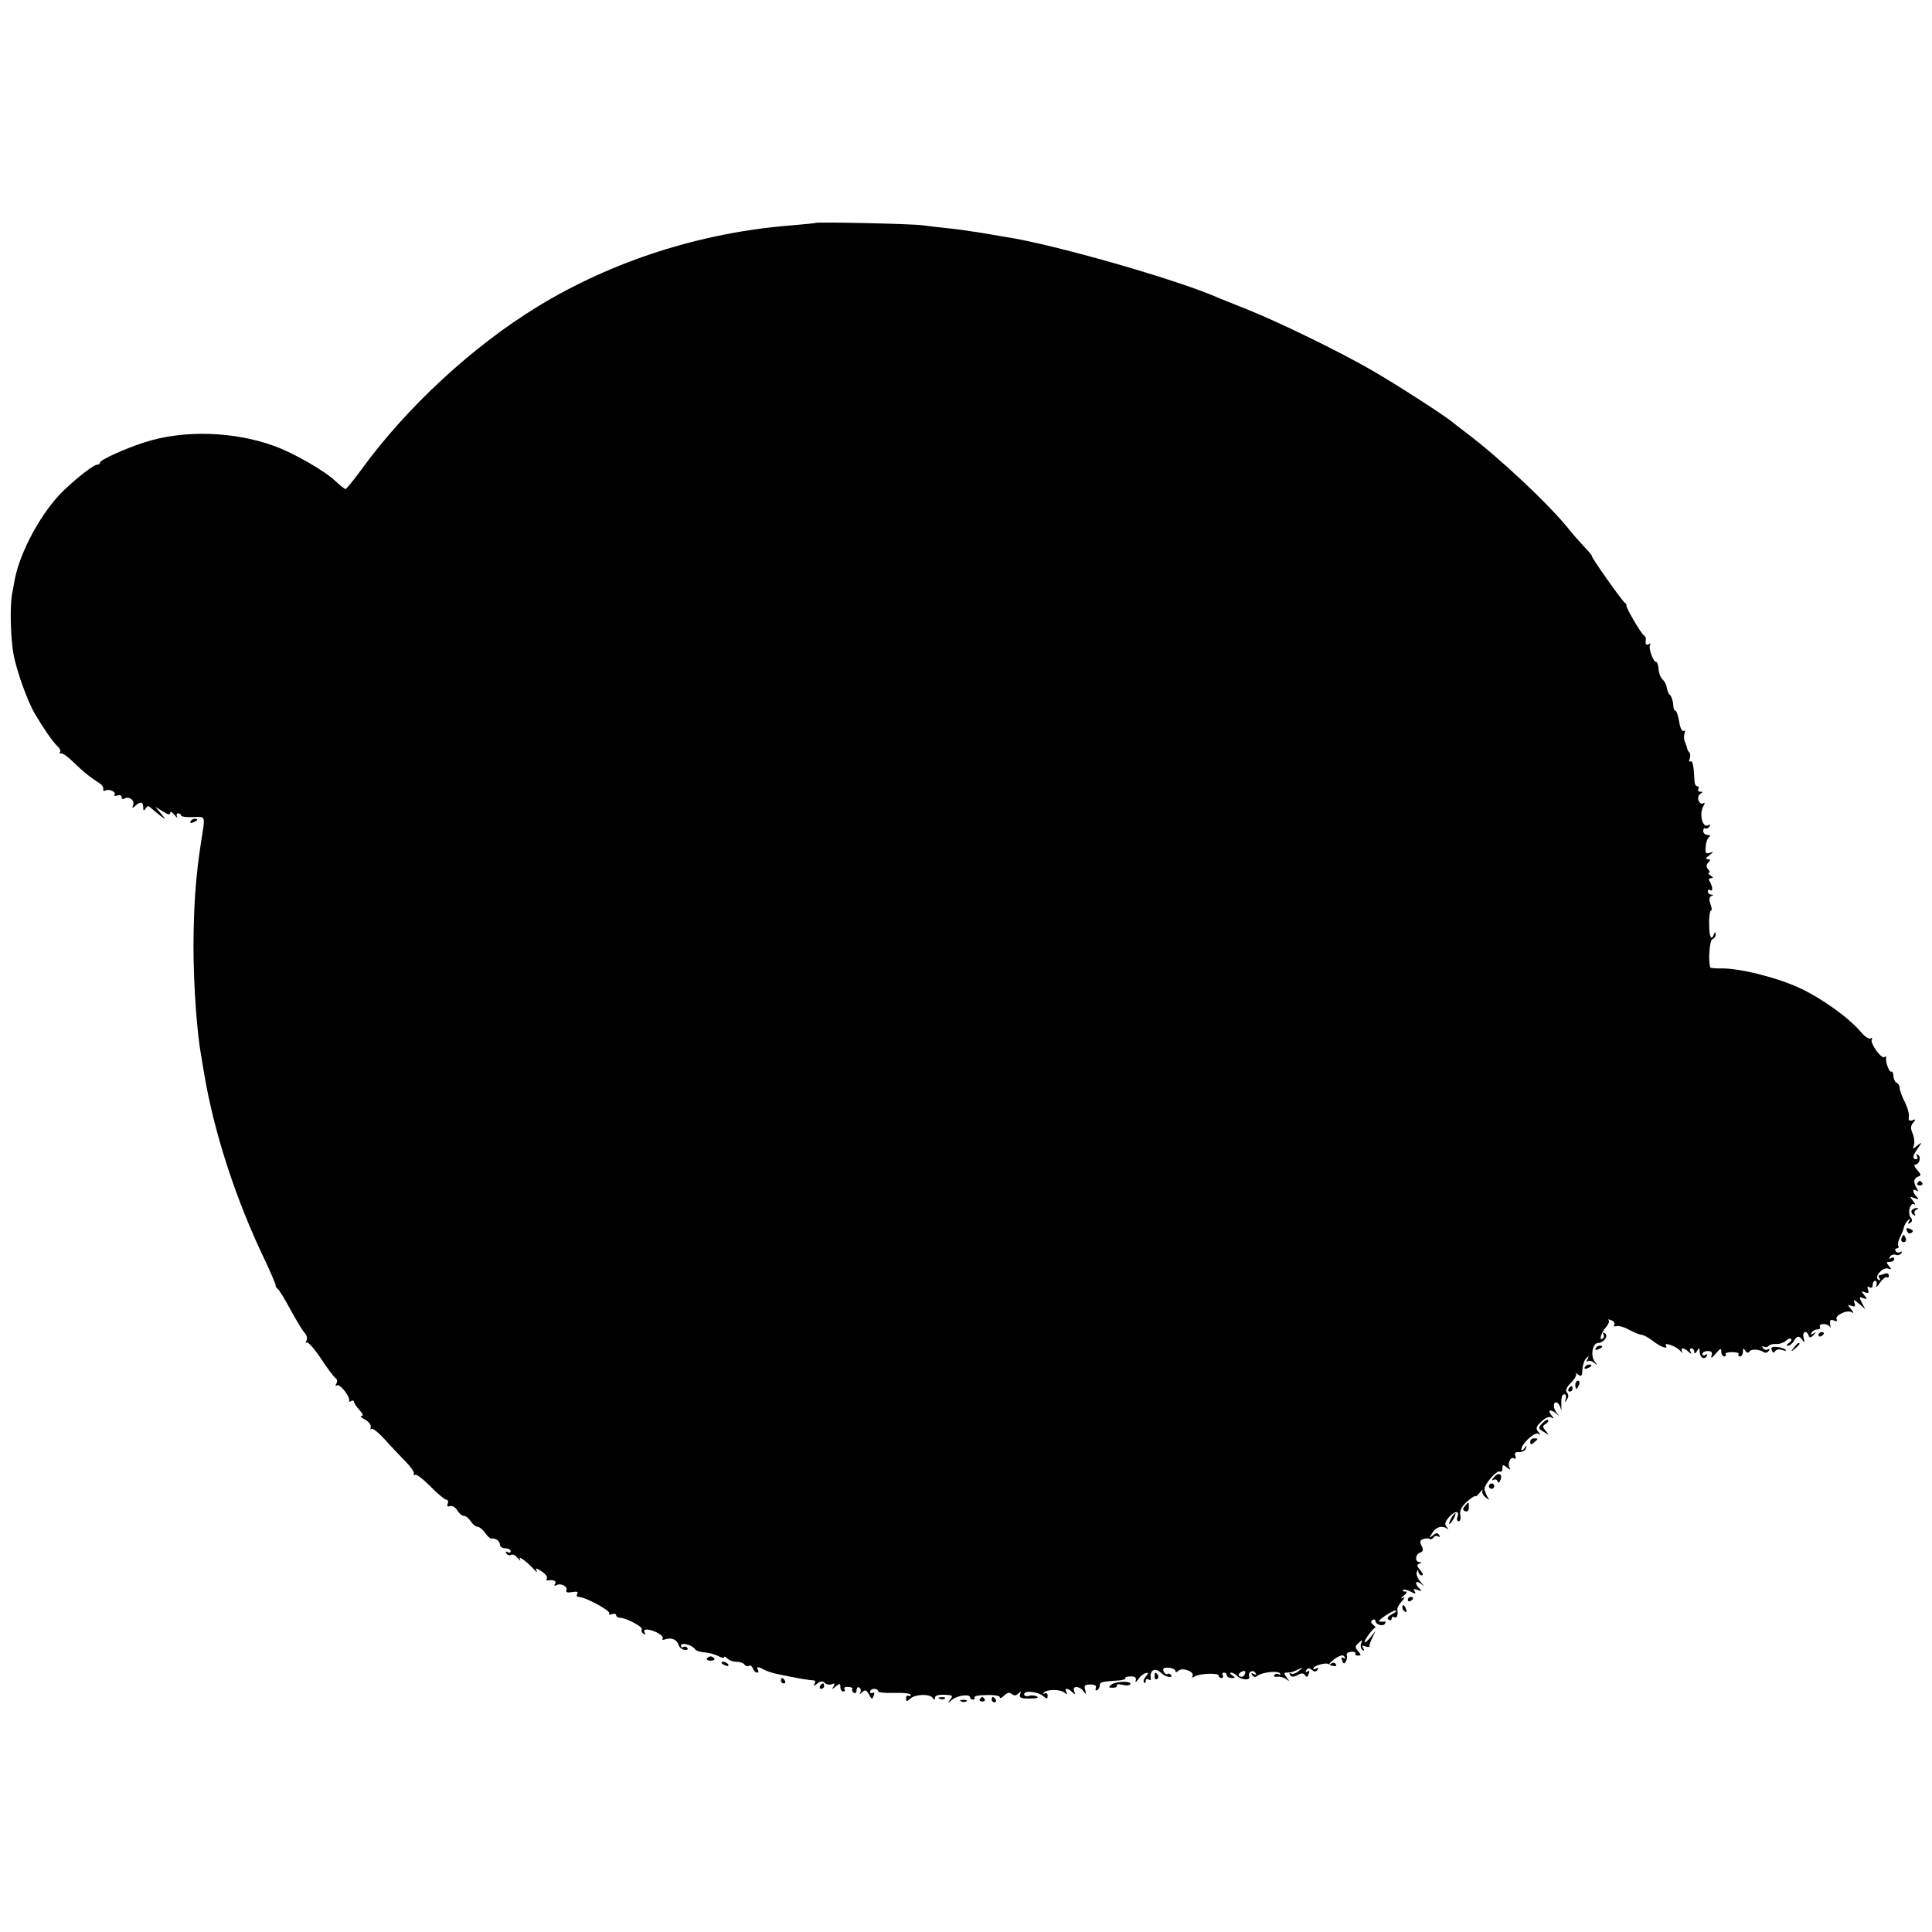 <?xml version="1.0" standalone="no"?>
<!DOCTYPE svg PUBLIC "-//W3C//DTD SVG 20010904//EN"
 "http://www.w3.org/TR/2001/REC-SVG-20010904/DTD/svg10.dtd">
<svg version="1.0" xmlns="http://www.w3.org/2000/svg"
 width="715pt" height="715pt" viewBox="0 0 715 715"
 preserveAspectRatio="xMidYMid meet">
<g transform="translate(0,715) scale(0.1,-0.1)"
fill="#000000" stroke="none">
<path d="M3018 6325 c-2 -1 -41 -5 -88 -9 -334 -26 -663 -131 -941 -301 -239
-146 -484 -372 -651 -602 -29 -40 -56 -72 -59 -73 -3 0 -20 13 -37 29 -38 37
-151 102 -223 129 -151 56 -339 62 -484 15 -72 -23 -165 -65 -165 -75 0 -4 -5
-8 -11 -8 -12 0 -68 -43 -120 -92 -82 -77 -165 -228 -185 -335 -2 -13 -6 -35
-9 -50 -9 -48 -6 -160 5 -225 12 -62 51 -171 78 -218 35 -59 68 -106 84 -121
10 -9 14 -19 10 -23 -4 -4 -2 -6 3 -4 6 2 27 -13 46 -32 39 -38 65 -58 95 -77
10 -6 18 -16 16 -23 -1 -6 2 -9 7 -6 13 8 42 -4 35 -15 -3 -5 2 -6 10 -3 9 3
16 1 16 -6 0 -6 4 -9 9 -6 17 11 40 -5 34 -22 -5 -14 -3 -15 8 -4 18 17 29 15
29 -5 0 -14 2 -15 9 -5 7 11 10 11 22 0 8 -7 23 -20 34 -28 20 -15 20 -15 0
10 l-20 24 28 -17 c18 -12 27 -14 27 -5 0 6 7 3 16 -8 8 -10 13 -13 9 -6 -3 6
-1 12 4 12 6 0 11 -4 11 -8 0 -4 20 -7 44 -6 48 2 46 8 31 -86 -21 -134 -28
-239 -29 -390 0 -146 13 -326 29 -410 2 -14 7 -41 10 -60 36 -218 117 -469
227 -697 21 -45 38 -85 38 -89 -1 -4 2 -10 7 -13 5 -3 26 -37 47 -76 21 -38
44 -78 53 -87 8 -9 12 -22 7 -30 -4 -7 -4 -10 1 -6 4 4 28 -23 53 -60 24 -37
49 -70 55 -73 5 -4 6 -12 2 -19 -5 -8 -4 -11 2 -7 11 7 49 -42 45 -56 -1 -5 2
-6 8 -2 5 3 10 2 10 -3 0 -4 9 -18 20 -30 13 -14 16 -22 8 -22 -7 0 -2 -6 12
-13 14 -8 24 -20 22 -28 -2 -8 -1 -11 3 -7 4 4 26 -14 49 -39 22 -25 57 -61
76 -81 19 -19 34 -40 32 -46 -2 -6 0 -8 4 -4 4 4 29 -15 56 -42 27 -28 54 -50
60 -50 5 0 8 -7 5 -14 -4 -10 -1 -13 8 -10 8 3 20 -4 27 -15 7 -12 18 -21 25
-21 7 0 18 -9 25 -20 7 -11 18 -20 25 -20 6 0 19 -10 28 -22 8 -13 19 -22 23
-22 15 3 32 -9 32 -22 0 -8 9 -14 20 -14 11 0 20 -5 20 -11 0 -5 -5 -7 -12 -3
-7 4 -8 3 -4 -5 4 -6 12 -9 17 -5 6 3 17 -2 25 -12 9 -11 12 -12 8 -4 -8 16
28 -11 54 -40 9 -10 11 -10 7 -1 -5 9 1 8 19 -4 14 -9 23 -21 20 -26 -3 -5 -2
-9 3 -8 21 4 34 -2 27 -13 -4 -6 -3 -8 4 -5 15 10 44 -3 38 -18 -3 -8 4 -10
21 -7 18 3 24 1 19 -7 -4 -6 -1 -11 6 -11 24 0 118 -51 113 -61 -4 -5 1 -6 9
-3 9 3 16 2 16 -3 0 -5 6 -10 14 -10 23 0 87 -34 81 -43 -3 -5 0 -12 6 -16 8
-4 9 -3 5 4 -10 16 16 15 48 -1 14 -8 22 -17 18 -22 -4 -4 2 -5 13 -1 22 6 40
-2 47 -23 2 -8 12 -15 21 -17 9 -1 15 2 11 7 -3 5 -10 7 -15 4 -5 -4 -9 -1 -9
5 0 13 41 3 52 -13 3 -6 19 -11 35 -12 15 -1 38 -7 51 -14 12 -6 22 -8 22 -4
0 4 5 2 12 -5 7 -7 22 -12 34 -12 13 0 26 -5 29 -10 4 -6 11 -8 16 -5 5 4 12
-1 15 -9 3 -9 10 -16 16 -16 5 0 6 5 3 10 -8 13 1 13 24 0 10 -5 29 -11 42
-14 13 -3 38 -8 54 -11 28 -6 69 -13 88 -14 5 -1 5 -7 1 -13 -5 -9 -2 -8 10 1
12 10 20 11 28 3 6 -6 17 -8 26 -5 11 5 13 3 7 -8 -8 -12 -6 -12 8 0 15 12 17
11 17 -3 0 -9 5 -16 11 -16 5 0 8 4 4 9 -3 6 3 9 14 8 11 0 18 -4 15 -8 -2 -4
0 -10 6 -14 5 -3 10 1 10 10 0 9 5 13 10 10 6 -4 7 -12 4 -18 -5 -8 -2 -8 7 1
11 10 15 8 25 -9 10 -19 12 -19 17 -5 4 10 3 15 -3 11 -6 -3 -10 -1 -10 4 0 6
7 11 15 11 8 0 15 -4 15 -9 0 -5 27 -7 60 -6 33 1 60 -2 60 -7 0 -5 -4 -7 -8
-4 -5 3 -9 -1 -9 -9 0 -13 3 -13 16 -1 19 17 73 18 83 2 6 -8 8 -8 8 1 0 8 13
12 35 11 30 -1 33 -3 22 -17 -11 -14 -10 -15 7 -1 20 16 66 22 66 8 0 -4 5 -8
11 -8 5 0 8 4 5 8 -3 5 17 9 45 9 27 1 49 -3 49 -8 0 -6 7 -3 16 6 11 11 20
13 28 6 9 -7 16 -7 25 2 10 9 11 9 6 -3 -4 -13 3 -16 35 -16 25 0 36 3 28 7
-7 5 -21 6 -30 3 -10 -3 -18 0 -18 6 0 15 50 10 71 -7 13 -11 16 -11 16 2 0 8
-5 11 -11 8 -6 -3 -7 -2 -3 3 12 13 60 13 76 0 11 -8 13 -8 7 2 -9 16 6 16 23
-1 10 -10 11 -9 6 5 -8 21 22 19 36 -3 8 -11 9 -9 5 7 -5 16 -1 20 19 20 17 0
24 -4 20 -14 -2 -7 0 -10 5 -7 6 3 10 12 10 18 0 12 8 14 70 18 16 1 27 5 25
9 -2 3 7 6 20 6 16 0 21 -5 18 -15 -2 -9 1 -7 9 4 7 11 19 21 27 23 12 3 12 0
1 -13 -7 -8 -10 -18 -6 -22 3 -3 6 -1 6 6 0 7 5 9 10 6 6 -4 10 -3 9 2 -6 33
16 44 39 21 14 -14 44 -20 36 -7 -3 5 -9 7 -14 4 -4 -3 -10 2 -14 10 -4 11 1
14 19 13 14 -1 25 -7 25 -12 0 -6 5 -5 11 1 14 14 62 -4 52 -20 -4 -6 -1 -7 8
-1 19 11 89 14 89 3 0 -5 5 -9 11 -9 5 0 7 5 4 10 -3 6 -1 10 4 10 6 0 11 -4
11 -10 0 -5 8 -10 18 -10 14 0 15 2 2 10 -8 5 -10 10 -4 10 5 0 15 -5 22 -12
16 -16 51 -18 45 -2 -6 16 14 27 23 13 5 -8 3 -9 -6 -4 -9 5 -11 4 -6 -4 5 -8
12 -9 19 -3 18 14 77 20 84 9 3 -6 1 -7 -5 -3 -6 3 -13 2 -16 -3 -4 -5 2 -8
11 -6 10 1 25 -3 33 -9 13 -10 13 -9 1 7 -9 11 -10 17 -2 17 19 0 25 2 46 12
19 9 19 9 1 -6 -10 -9 -23 -13 -29 -9 -6 3 -7 1 -3 -5 5 -9 13 -9 28 -1 15 8
22 8 28 -1 5 -8 9 -7 13 5 5 10 3 14 -5 9 -7 -4 -8 -3 -4 5 6 9 11 9 21 1 10
-8 15 -8 21 1 4 8 3 9 -4 5 -7 -4 -12 -5 -12 -1 0 10 44 23 55 17 17 -10 35
-11 29 -1 -3 5 -10 7 -15 4 -21 -14 -7 4 15 19 18 11 27 13 32 4 4 -7 3 -8 -4
-4 -8 5 -10 1 -5 -9 4 -13 8 -14 13 -4 5 7 6 17 4 23 -3 7 5 12 16 13 11 1 18
-2 16 -6 -3 -4 1 -8 9 -8 13 0 13 3 1 16 -12 14 -12 18 2 31 14 13 15 12 9 -3
-3 -9 -1 -19 5 -23 7 -5 8 -2 3 6 -6 10 -4 12 8 7 9 -3 16 -3 15 1 -1 4 4 18
11 32 l12 25 -20 -25 c-11 -14 -21 -21 -21 -17 0 11 36 57 41 54 2 -1 -2 3 -9
10 -9 7 -10 13 -3 18 6 3 11 2 11 -3 0 -14 28 -23 35 -11 4 5 3 9 -2 8 -4 -1
-12 -1 -18 0 -12 1 46 41 60 41 6 -1 -1 -7 -14 -14 -15 -8 -20 -16 -12 -20 6
-4 11 -2 11 4 0 6 5 8 10 5 9 -6 15 8 11 29 -1 5 6 18 16 29 13 15 14 18 3 13
-8 -4 -6 0 4 8 13 11 15 16 6 16 -7 0 -11 3 -8 6 4 3 16 0 28 -6 18 -10 21 -9
15 1 -6 9 -3 10 11 5 15 -6 17 -5 7 5 -19 19 -15 33 5 18 15 -12 14 -11 -2 8
-10 12 -16 28 -13 35 4 10 6 10 6 1 1 -7 6 -13 13 -13 6 0 4 8 -6 19 -13 15
-14 20 -4 24 10 4 10 6 1 6 -18 1 -16 28 2 35 12 4 13 10 6 25 -8 15 -7 20 5
25 9 3 20 4 24 1 5 -3 11 -1 15 5 4 6 11 7 17 4 7 -4 8 -2 4 5 -6 9 -11 9 -23
-1 -15 -12 -15 -11 -2 10 14 22 37 28 55 14 5 -4 4 -1 -2 7 -9 10 -7 19 9 37
21 24 40 24 30 -1 -3 -8 0 -15 5 -15 6 0 9 11 6 23 -3 17 5 32 26 51 17 14 30
23 30 19 0 -4 7 2 16 13 8 10 13 14 10 8 -3 -7 2 -18 11 -25 15 -12 16 -12 8
1 -5 8 -10 21 -11 28 -3 18 46 73 57 66 5 -3 9 2 9 12 0 14 2 15 17 3 9 -8 14
-9 10 -2 -10 16 3 44 16 36 6 -4 8 0 5 9 -5 11 0 15 14 14 12 0 23 6 25 14 4
13 3 13 -6 0 -6 -8 -11 -10 -11 -4 0 20 49 66 63 58 9 -6 9 -5 0 7 -11 13 -8
20 11 38 16 15 29 20 38 15 10 -6 10 -4 -1 9 -16 20 -2 23 19 5 13 -11 13 -11
2 2 -14 16 -16 40 -3 40 5 0 12 -8 15 -17 4 -15 5 -15 4 2 -1 35 2 45 12 45 5
0 7 -8 4 -18 -5 -14 -4 -14 4 -2 7 9 8 18 1 26 -7 9 -2 20 15 37 14 14 22 29
18 33 -4 5 0 3 8 -3 12 -9 15 -6 16 18 1 17 7 36 14 42 10 10 11 9 5 -3 -5 -8
-5 -12 0 -8 4 4 15 2 24 -5 14 -11 14 -10 2 5 -16 21 -7 68 13 68 21 0 40 27
25 36 -7 4 -9 3 -5 -4 3 -6 2 -13 -3 -16 -15 -10 -6 22 12 42 9 10 14 22 10
26 -4 4 0 4 10 0 9 -3 14 -11 11 -16 -4 -6 -1 -8 7 -6 8 3 30 -3 49 -14 19
-10 40 -18 46 -18 6 0 24 -10 40 -22 28 -22 59 -34 49 -18 -9 15 40 -3 53 -19
8 -9 11 -10 7 -4 -3 7 -2 13 2 13 5 0 15 -6 22 -13 11 -9 13 -9 7 1 -4 6 -2
12 3 12 6 0 11 -6 11 -12 0 -9 4 -8 10 2 8 13 10 13 10 -2 0 -21 16 -32 26
-17 4 8 3 9 -4 5 -7 -4 -12 -2 -12 3 0 6 9 11 20 11 14 0 18 -5 14 -17 -4 -12
1 -9 15 7 17 20 21 22 21 8 0 -10 5 -18 11 -18 5 0 8 4 5 8 -3 5 8 8 24 8 16
0 27 -3 24 -8 -3 -4 0 -8 5 -8 6 0 11 8 11 18 0 13 2 14 9 3 5 -8 11 -9 15 -3
6 11 37 9 55 -3 5 -3 13 0 17 6 4 7 3 9 -4 5 -6 -3 -14 -1 -18 5 -4 7 -3 9 4
5 6 -3 13 -2 16 2 3 5 16 9 28 8 13 -1 29 5 37 12 7 7 16 10 19 7 4 -3 0 -10
-8 -15 -9 -6 -10 -10 -3 -10 7 0 16 8 22 18 11 19 20 20 33 0 6 -9 7 -6 3 10
-7 23 10 32 18 10 3 -10 8 -10 18 1 12 12 12 13 0 6 -9 -5 -12 -4 -7 3 4 7 14
12 22 12 8 0 12 4 9 10 -3 6 3 10 14 10 11 0 21 -6 24 -12 2 -7 2 -3 0 9 -2
18 0 21 14 16 10 -4 14 -2 10 4 -9 14 38 37 55 27 9 -6 9 -2 -2 11 -14 17 -13
18 2 12 13 -4 15 -2 11 11 -5 14 -3 14 17 -3 l23 -20 -13 24 c-11 21 -10 23 5
17 16 -6 16 -4 4 11 -12 15 -12 16 3 10 13 -4 15 -2 11 10 -4 11 -2 14 5 9 7
-4 12 -1 12 8 0 9 4 16 10 16 5 0 7 -8 4 -17 -4 -10 3 -6 13 10 11 15 23 24
26 20 4 -3 7 -1 7 6 0 8 -6 11 -16 7 -9 -3 -18 -6 -20 -6 -3 0 -2 -5 2 -12 5
-7 3 -8 -5 -4 -17 11 18 49 37 41 12 -4 13 -3 2 10 -10 12 -10 15 4 15 9 0 16
5 16 11 0 5 -5 7 -12 3 -7 -5 -8 -3 -4 5 5 7 14 10 22 7 7 -3 16 0 20 6 4 6 3
8 -4 4 -6 -3 -13 -2 -17 4 -3 5 -1 10 5 10 6 0 8 4 5 10 -3 5 0 20 7 32 6 13
13 29 14 37 2 7 8 19 15 25 9 8 10 8 4 -3 -6 -10 -4 -12 4 -7 8 5 9 12 2 20
-13 16 -2 58 13 49 6 -4 4 2 -4 12 -14 17 -13 18 5 11 16 -6 18 -5 8 5 -16 16
-17 33 -1 23 7 -5 8 -3 2 7 -14 23 -13 37 3 44 14 5 13 8 -2 25 -10 11 -13 20
-8 20 16 0 24 28 11 36 -7 4 -8 3 -4 -4 4 -7 2 -12 -3 -12 -15 0 -14 12 6 40
17 24 16 25 -2 10 -17 -14 -18 -13 -12 3 3 9 1 28 -5 42 -8 19 -8 28 2 40 11
13 10 14 -3 9 -11 -4 -15 0 -13 13 2 10 -5 35 -15 55 -11 21 -19 44 -19 52 0
8 -5 16 -10 18 -6 2 -12 13 -13 25 0 12 -4 20 -8 17 -7 -4 -22 35 -19 51 1 5
-2 7 -6 3 -10 -10 -55 52 -47 65 3 6 1 7 -4 4 -6 -4 -21 6 -34 21 -46 55 -145
126 -228 165 -86 40 -227 75 -294 73 -20 0 -38 1 -38 4 -8 29 -2 101 8 104 7
3 13 11 12 18 0 10 -2 10 -6 1 -10 -27 -18 -11 -18 37 -1 28 3 50 7 50 4 0 3
11 -2 24 -6 17 -5 26 3 30 9 3 9 5 0 5 -7 1 -13 6 -13 12 0 5 4 8 9 5 11 -7 9
13 -2 32 -5 7 -3 12 5 12 9 0 9 3 -2 10 -8 5 -11 10 -6 10 5 0 4 6 -3 13 -8
10 -7 17 1 25 9 9 9 12 -2 12 -9 0 -8 5 6 15 16 13 16 14 2 9 -15 -5 -18 -1
-16 22 1 16 7 32 13 36 6 5 4 8 -6 8 -9 0 -16 7 -16 15 0 8 4 12 8 9 4 -2 11
1 15 7 4 7 3 9 -4 5 -22 -13 -36 44 -17 73 5 9 4 12 -2 8 -6 -4 -14 1 -17 10
-4 9 -1 20 6 25 11 6 10 8 0 8 -7 0 -10 5 -7 10 3 6 2 10 -4 10 -5 0 -10 8
-10 18 -3 57 -7 79 -15 74 -5 -3 -7 2 -3 10 3 9 3 19 -1 23 -4 4 -7 10 -8 13
0 4 -4 15 -8 25 -5 9 -5 24 -2 33 3 8 2 12 -4 9 -5 -3 -13 12 -16 35 -4 22
-10 40 -14 40 -3 0 -7 6 -7 13 -1 19 -7 42 -15 47 -3 3 -8 14 -10 25 -1 11 -9
25 -15 30 -7 6 -14 22 -15 38 -1 15 -5 27 -9 27 -11 0 -29 51 -23 62 4 7 2 8
-4 4 -11 -6 -14 0 -11 20 0 4 -3 10 -8 13 -11 8 -68 105 -64 110 1 2 -1 7 -6
10 -11 8 -125 169 -122 173 1 2 -11 17 -27 33 -16 17 -41 45 -56 64 -75 94
-257 265 -383 360 -22 17 -45 34 -50 39 -35 28 -207 139 -299 192 -119 69
-350 181 -461 225 -38 15 -83 33 -100 40 -150 68 -626 204 -800 229 -22 4 -65
11 -95 16 -30 5 -80 12 -110 15 -30 3 -73 8 -95 11 -39 6 -392 13 -397 9z
m1587 -5374 c-3 -6 -11 -8 -17 -5 -6 4 -5 9 3 15 16 10 23 4 14 -10z"/>
<path d="M705 4110 c-3 -6 1 -7 9 -4 18 7 21 14 7 14 -6 0 -13 -4 -16 -10z"/>
<path d="M7096 2772 c-3 -5 1 -9 9 -9 8 0 12 4 9 9 -3 4 -7 8 -9 8 -2 0 -6 -4
-9 -8z"/>
<path d="M7075 2671 c-3 -5 0 -13 6 -17 7 -4 9 -3 5 4 -3 5 0 13 6 15 9 4 10
6 1 6 -6 1 -14 -3 -18 -8z"/>
<path d="M7057 2595 c3 -8 9 -12 14 -9 12 7 11 11 -5 17 -10 4 -13 1 -9 -8z"/>
<path d="M7037 2567 c-3 -8 1 -14 8 -14 7 0 11 6 8 14 -3 7 -6 13 -8 13 -2 0
-5 -6 -8 -13z"/>
<path d="M6730 2209 c0 -5 5 -7 10 -4 6 3 10 8 10 11 0 2 -4 4 -10 4 -5 0 -10
-5 -10 -11z"/>
<path d="M6639 2163 c-13 -16 -12 -17 4 -4 16 13 21 21 13 21 -2 0 -10 -8 -17
-17z"/>
<path d="M5905 2160 c-3 -6 1 -7 9 -4 18 7 21 14 7 14 -6 0 -13 -4 -16 -10z"/>
<path d="M6557 2153 c4 -10 8 -11 13 -3 4 6 15 8 26 4 10 -4 16 -4 12 1 -4 4
-18 9 -32 10 -18 2 -23 -1 -19 -12z"/>
<path d="M5865 2090 c-3 -6 1 -7 9 -4 18 7 21 14 7 14 -6 0 -13 -4 -16 -10z"/>
<path d="M5830 2025 c0 -8 2 -15 4 -15 2 0 6 7 10 15 3 8 1 15 -4 15 -6 0 -10
-7 -10 -15z"/>
<path d="M5805 2010 c-3 -5 -1 -10 4 -10 6 0 11 5 11 10 0 6 -2 10 -4 10 -3 0
-8 -4 -11 -10z"/>
<path d="M5707 1882 c-15 -16 -15 -19 6 -31 20 -13 21 -13 8 3 -13 15 -13 19
-1 26 8 5 12 11 9 15 -3 3 -13 -3 -22 -13z"/>
<path d="M5663 1813 c0 -9 4 -10 14 -2 7 6 13 12 13 14 0 1 -6 2 -13 2 -8 0
-14 -6 -14 -14z"/>
<path d="M5529 1683 c-8 -9 -9 -14 -2 -10 6 4 13 2 15 -5 3 -8 7 -6 11 5 9 23
-8 30 -24 10z"/>
<path d="M5510 1650 c0 -5 5 -10 10 -10 6 0 10 5 10 10 0 6 -4 10 -10 10 -5 0
-10 -4 -10 -10z"/>
<path d="M5421 1576 c-9 -10 -8 -15 2 -19 8 -3 13 3 13 14 0 23 0 23 -15 5z"/>
<path d="M5370 1530 c-6 -11 -8 -20 -6 -20 3 0 10 9 16 20 6 11 8 20 6 20 -3
0 -10 -9 -16 -20z"/>
<path d="M5210 1229 c0 -5 5 -7 10 -4 6 3 10 8 10 11 0 2 -4 4 -10 4 -5 0 -10
-5 -10 -11z"/>
<path d="M5190 1201 c0 -6 4 -13 10 -16 6 -3 7 1 4 9 -7 18 -14 21 -14 7z"/>
<path d="M2616 1012 c-2 -4 4 -8 14 -8 10 0 16 4 14 8 -3 4 -9 8 -14 8 -5 0
-11 -4 -14 -8z"/>
<path d="M2670 996 c0 -2 7 -7 16 -10 8 -3 12 -2 9 4 -6 10 -25 14 -25 6z"/>
<path d="M4273 945 c0 -8 4 -12 9 -9 5 3 6 10 3 15 -9 13 -12 11 -12 -6z"/>
<path d="M2890 930 c0 -5 5 -10 11 -10 5 0 7 5 4 10 -3 6 -8 10 -11 10 -2 0
-4 -4 -4 -10z"/>
<path d="M4114 916 c-13 -10 -13 -12 5 -12 11 0 17 4 14 9 -2 4 6 5 20 2 14
-4 27 -3 30 2 8 12 -51 12 -69 -1z"/>
<path d="M3035 910 c-3 -5 -1 -10 4 -10 6 0 11 5 11 10 0 6 -2 10 -4 10 -3 0
-8 -4 -11 -10z"/>
<path d="M3478 863 c7 -3 16 -2 19 1 4 3 -2 6 -13 5 -11 0 -14 -3 -6 -6z"/>
<path d="M3626 862 c-3 -5 1 -9 9 -9 8 0 12 4 9 9 -3 4 -7 8 -9 8 -2 0 -6 -4
-9 -8z"/>
<path d="M3670 860 c0 -5 5 -10 11 -10 5 0 7 5 4 10 -3 6 -8 10 -11 10 -2 0
-4 -4 -4 -10z"/>
<path d="M3558 853 c7 -3 16 -2 19 1 4 3 -2 6 -13 5 -11 0 -14 -3 -6 -6z"/>
</g>
</svg>
